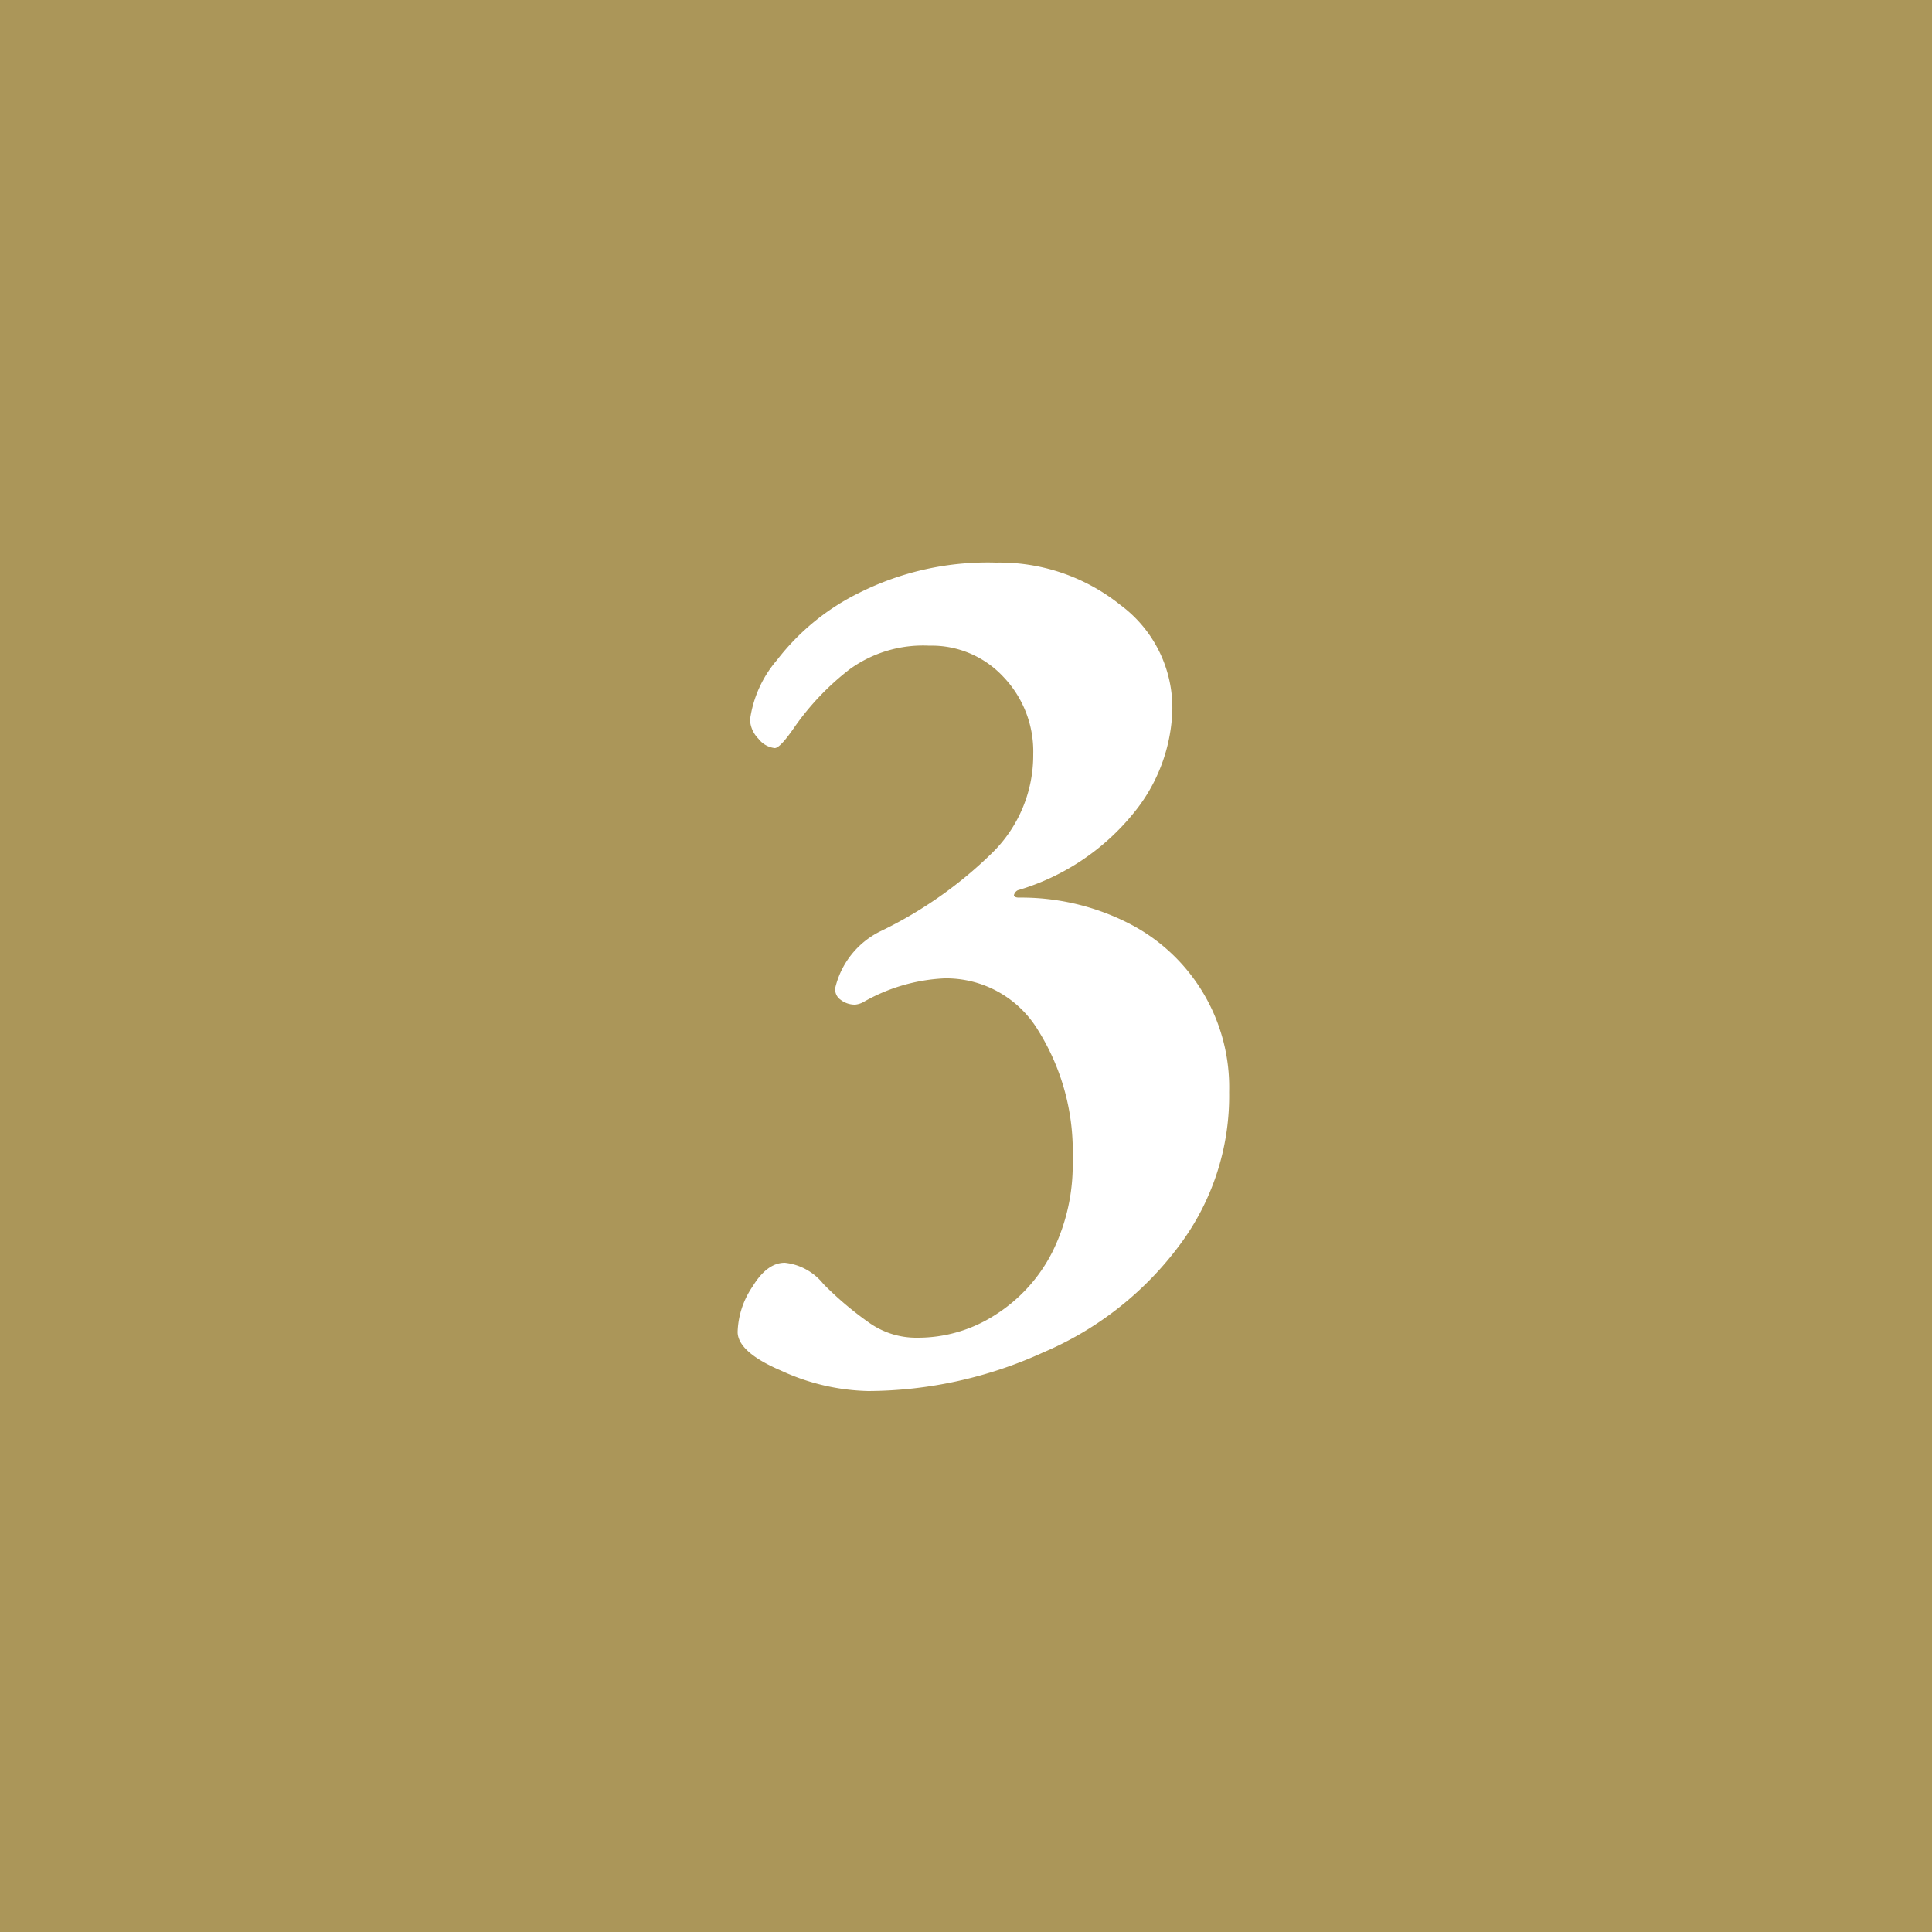 <svg xmlns="http://www.w3.org/2000/svg" viewBox="0 0 50 50"><defs><style>.cls-1{fill:#ab9659;}.cls-2{fill:#fff;}</style></defs><title>num03-02</title><g id="レイヤー_2" data-name="レイヤー 2"><g id="レイヤー_1-2" data-name="レイヤー 1"><rect class="cls-1" width="50" height="50"/><path class="cls-2" d="M20.21,35.47c-.75-.32-1.12-.66-1.12-1a2.2,2.2,0,0,1,.39-1.18c.25-.41.53-.61.83-.61a1.48,1.48,0,0,1,1,.55,8.67,8.67,0,0,0,1.18,1,2.11,2.11,0,0,0,1.25.39,3.69,3.69,0,0,0,2-.58,4.13,4.13,0,0,0,1.49-1.63A5.06,5.06,0,0,0,27.76,30a5.9,5.9,0,0,0-.89-3.33,2.78,2.78,0,0,0-2.43-1.35,4.65,4.65,0,0,0-2.09.61.55.55,0,0,1-.22.07.6.6,0,0,1-.38-.13.32.32,0,0,1-.13-.32,2.2,2.2,0,0,1,1.21-1.47,10.85,10.85,0,0,0,2.84-2,3.54,3.54,0,0,0,1.07-2.56,2.79,2.79,0,0,0-.77-2,2.53,2.53,0,0,0-1.92-.81,3.24,3.24,0,0,0-2.06.61,6.84,6.84,0,0,0-1.43,1.5q-.37.54-.51.54a.62.62,0,0,1-.42-.24.75.75,0,0,1-.22-.49,3,3,0,0,1,.7-1.55,6.06,6.06,0,0,1,2.15-1.75,7.41,7.41,0,0,1,3.52-.77A5,5,0,0,1,29,15.66a3.31,3.31,0,0,1,1.34,2.72,4.41,4.41,0,0,1-1,2.66,6.06,6.06,0,0,1-3,2,.19.19,0,0,0-.1.13s0,.06.13.06a6.13,6.13,0,0,1,2.79.64,4.76,4.76,0,0,1,2.65,4.39,6.45,6.45,0,0,1-1.31,4A8.55,8.55,0,0,1,27,35a11,11,0,0,1-4.53,1A5.65,5.65,0,0,1,20.21,35.47Z"/></g></g></svg>